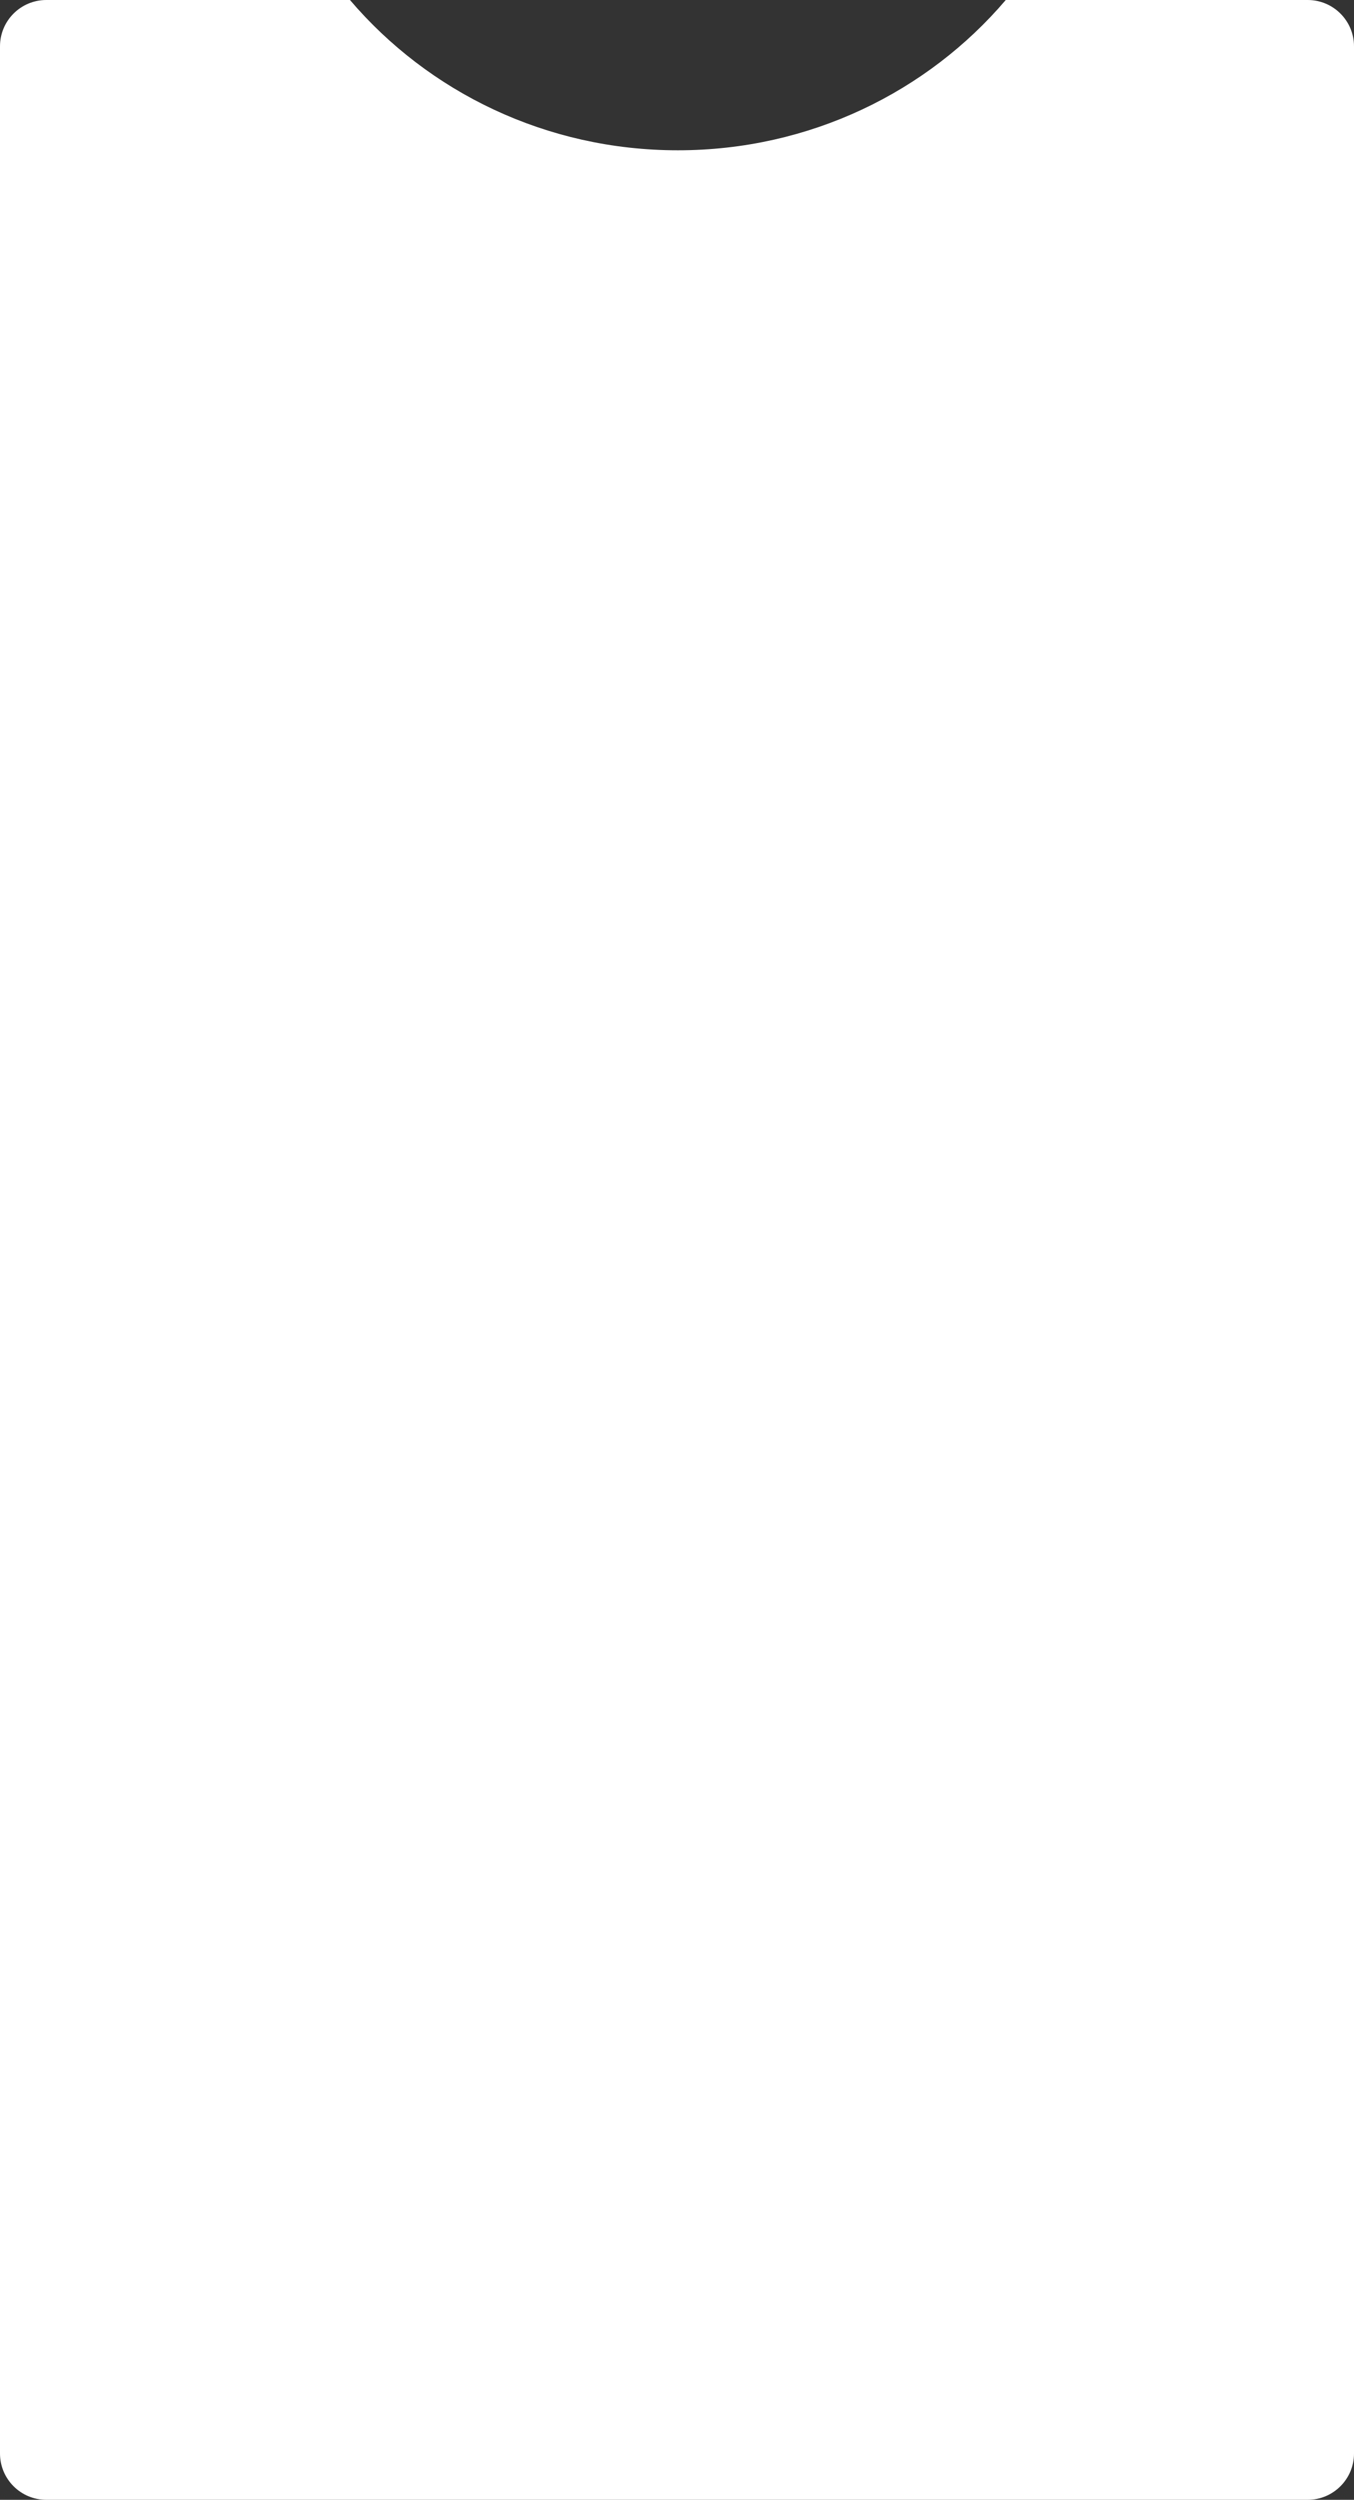 <?xml version="1.0" encoding="UTF-8"?> <svg xmlns="http://www.w3.org/2000/svg" width="266" height="491" viewBox="0 0 266 491" fill="none"><rect x="0" y="0" width="266" height="491" fill="#333333" stroke="none"/><path fill-rule="evenodd" clip-rule="evenodd" d="M9.1 0C4.074 0 0 4.074 0 9.1V481.9C0 486.926 4.074 491 9.1 491H256.9C261.926 491 266 486.926 266 481.9V9.1C266 4.074 261.926 0 256.9 0H197.586C182.229 18.036 159.074 29.52 133.17 29.52C107.267 29.52 84.111 18.036 68.754 0H9.1Z" fill="white"></path></svg> 